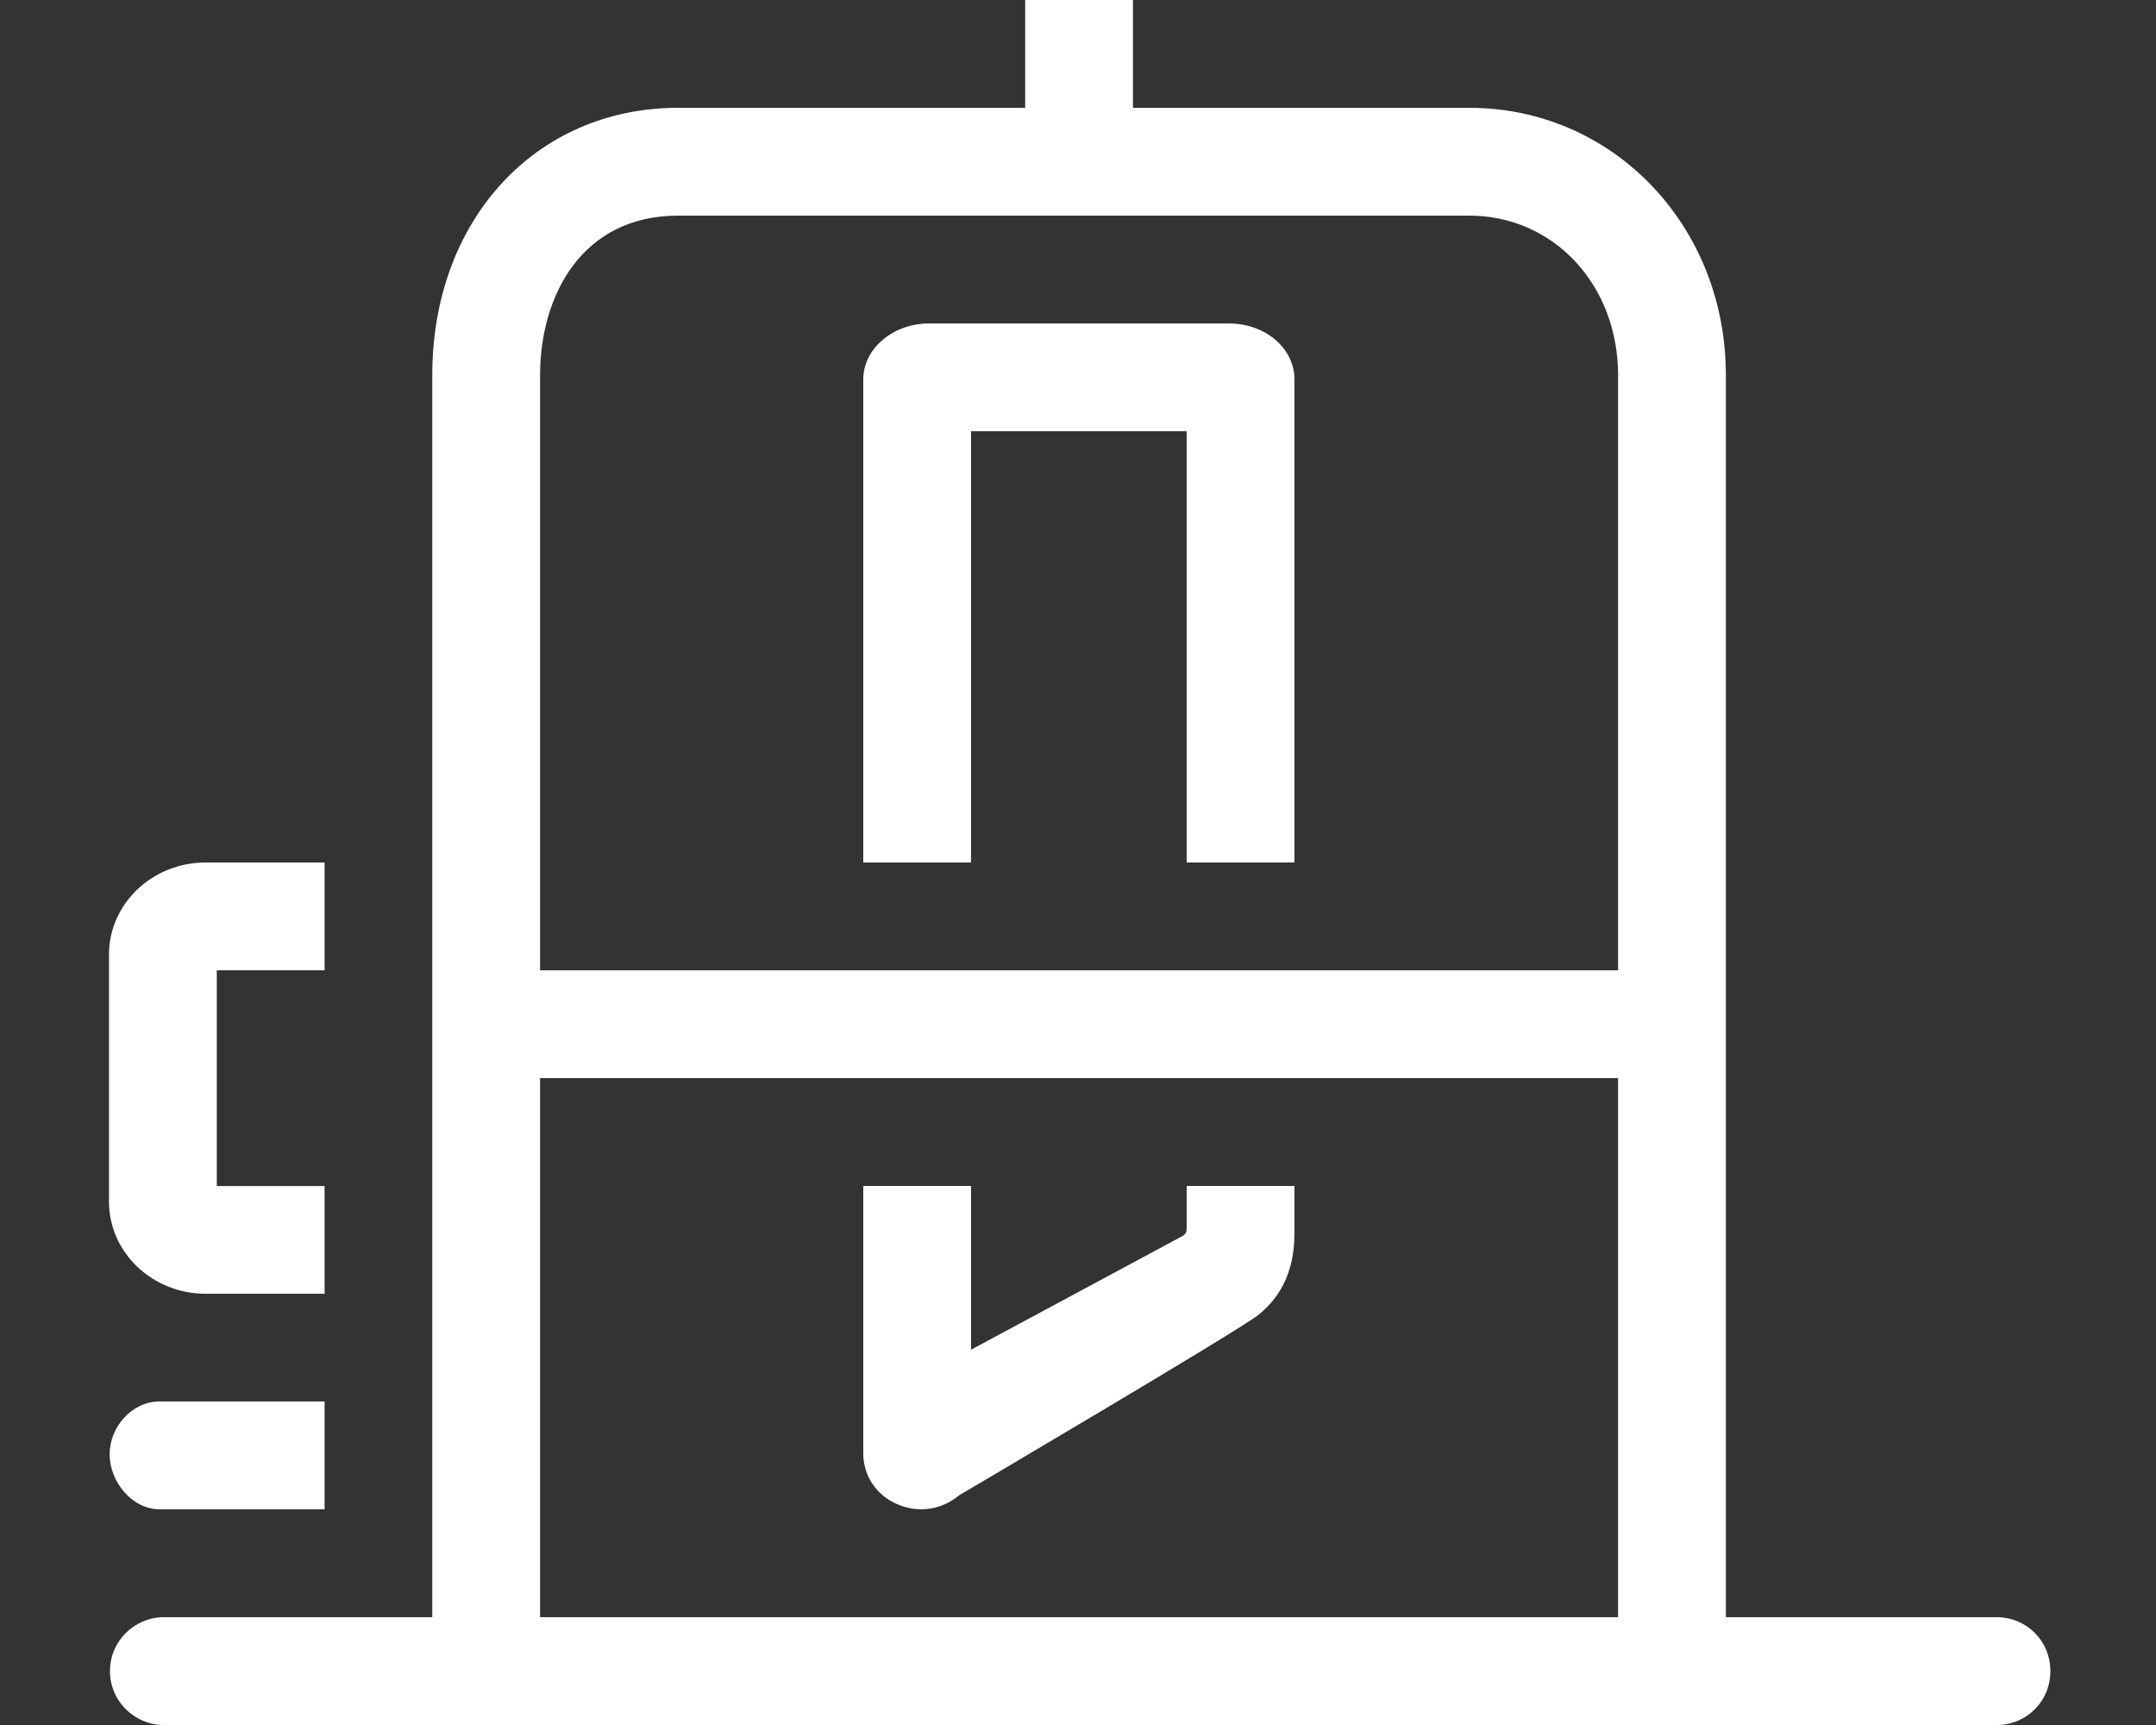 <?xml version="1.0" encoding="UTF-8"?>
<svg xmlns="http://www.w3.org/2000/svg" id="a" width="20" height="16" viewBox="0 0 20 16">
  <rect x="0" y="0" width="20" height="16" fill="#333333" stroke="none"/>
  <path d="M18.52,15h-2.51V3.48c0-1.39-1.05-2.48-2.38-2.48h-3.12V0h-1v1h-3.22c-1.32,0-2.28,1.04-2.28,2.48v11.52H1.52c-.27,0-.5.22-.5.5s.23.5.5.5h17c.28,0,.5-.22.5-.5s-.22-.5-.5-.5ZM15.01,15H5.01v-5h10v5ZM15.01,9H5.01V3.48c0-.74.39-1.48,1.28-1.48h7.34c.78,0,1.38.64,1.38,1.48v5.52ZM11.398,3h-2.78c-.33,0-.61.23-.61.52v4.48h1v-4h2v4h1V3.52c0-.29-.27-.52-.61-.52ZM11.008,11.39c-.004.042.002.04-.03.07l-1.97,1.059v-1.519h-1v2.479c0,.31.26.52.54.52.12,0,.24-.04.35-.13,0,0,2.584-1.522,2.77-1.669s.34-.376.34-.76v-.44h-1v.39ZM3.011,12.999v1h-1.531c-.255,0-.463-.255-.463-.51s.208-.49.463-.49h1.531ZM3.011,12h-1.104c-.494,0-.896-.383-.896-.854v-2.292c0-.471.402-.854.896-.854h1.104v1h-1v2.001h1v1Z" fill="white" stroke-width="0"></path>
</svg>
